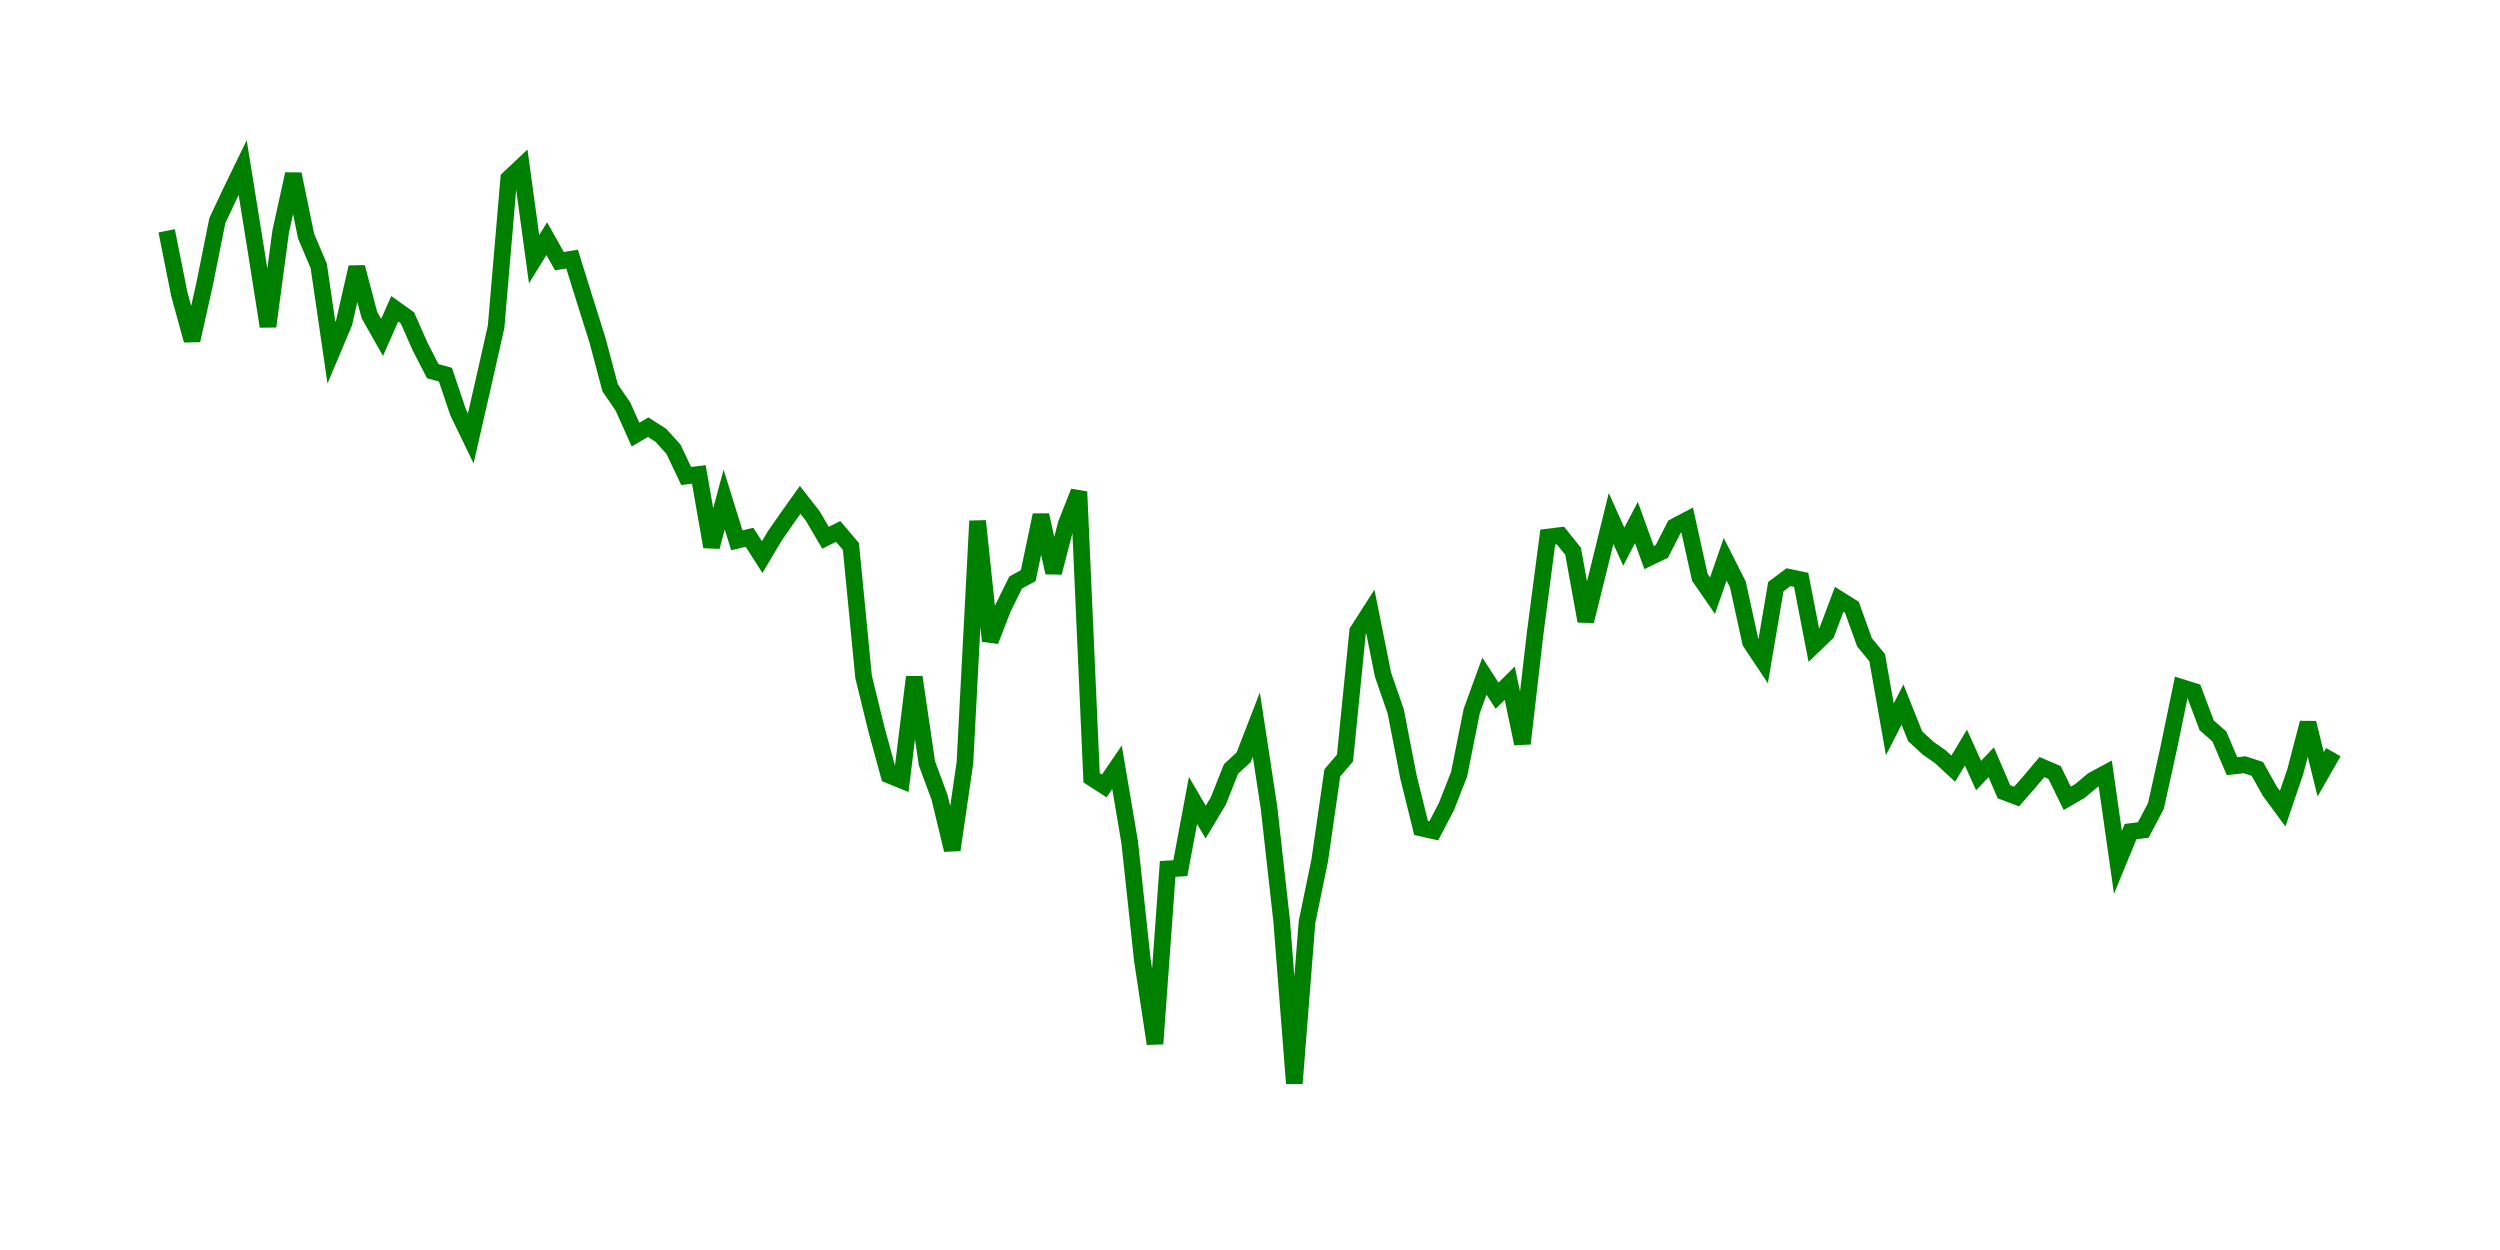 <svg width="300.0" height="150.0" xmlns="http://www.w3.org/2000/svg">
<polyline fill="none" stroke="green" stroke-width="2" points="20.00,27.70 21.52,35.31 23.04,40.84 24.56,34.06 26.08,26.48 27.60,23.24 29.12,20.11 30.64,29.54 32.16,39.17 33.68,27.79 35.20,20.89 36.73,28.33 38.25,31.92 39.77,42.33 41.29,38.72 42.81,32.07 44.33,37.81 45.85,40.49 47.37,37.05 48.89,38.14 50.41,41.58 51.93,44.54 53.45,44.96 54.97,49.47 56.49,52.61 58.01,45.96 59.53,39.23 61.05,21.43 62.57,20.00 64.09,31.10 65.61,28.64 67.13,31.34 68.65,31.09 70.18,36.01 71.70,40.83 73.22,46.55 74.74,48.76 76.26,52.15 77.78,51.26 79.30,52.23 80.82,53.91 82.34,57.12 83.86,56.93 85.38,65.61 86.90,59.95 88.42,64.84 89.94,64.47 91.46,66.85 92.98,64.30 94.50,62.11 96.02,59.98 97.54,61.93 99.06,64.53 100.58,63.77 102.11,65.58 103.63,81.22 105.15,87.44 106.67,93.00 108.19,93.62 109.71,81.25 111.23,91.59 112.75,95.70 114.27,101.99 115.79,91.55 117.31,62.52 118.83,76.91 120.35,73.00 121.87,69.91 123.39,69.07 124.91,61.81 126.43,68.71 127.95,62.86 129.47,59.01 130.99,93.33 132.51,94.31 134.04,92.07 135.56,101.06 137.08,115.19 138.60,125.25 140.12,104.27 141.64,104.18 143.16,96.05 144.68,98.65 146.20,96.11 147.72,92.28 149.24,90.87 150.76,86.95 152.28,96.92 153.80,110.52 155.32,130.00 156.84,110.65 158.36,103.28 159.88,92.74 161.40,90.96 162.92,75.75 164.44,73.38 165.96,80.96 167.49,85.38 169.01,93.22 170.53,99.36 172.05,99.70 173.57,96.79 175.09,92.91 176.61,85.31 178.13,81.14 179.65,83.48 181.17,81.98 182.69,89.23 184.21,76.06 185.73,64.45 187.25,64.26 188.77,66.15 190.29,74.53 191.81,68.40 193.33,62.22 194.85,65.60 196.37,62.70 197.89,66.91 199.42,66.17 200.94,63.20 202.46,62.40 203.98,69.28 205.50,71.48 207.02,67.11 208.54,70.12 210.06,77.06 211.58,79.34 213.10,70.40 214.62,69.26 216.14,69.58 217.66,77.43 219.18,75.96 220.70,71.92 222.22,72.87 223.74,77.07 225.26,78.92 226.78,87.52 228.30,84.55 229.82,88.35 231.35,89.76 232.87,90.83 234.39,92.24 235.91,89.71 237.43,93.07 238.95,91.47 240.47,95.01 241.99,95.58 243.51,93.85 245.03,92.05 246.55,92.70 248.07,95.80 249.59,94.92 251.11,93.64 252.63,92.82 254.15,103.48 255.67,99.79 257.19,99.60 258.71,96.72 260.23,89.84 261.75,82.48 263.27,82.96 264.80,87.04 266.32,88.37 267.84,91.94 269.36,91.77 270.88,92.27 272.40,94.98 273.92,97.04 275.44,92.57 276.96,86.75 278.48,92.91 280.00,90.26 " />
</svg>